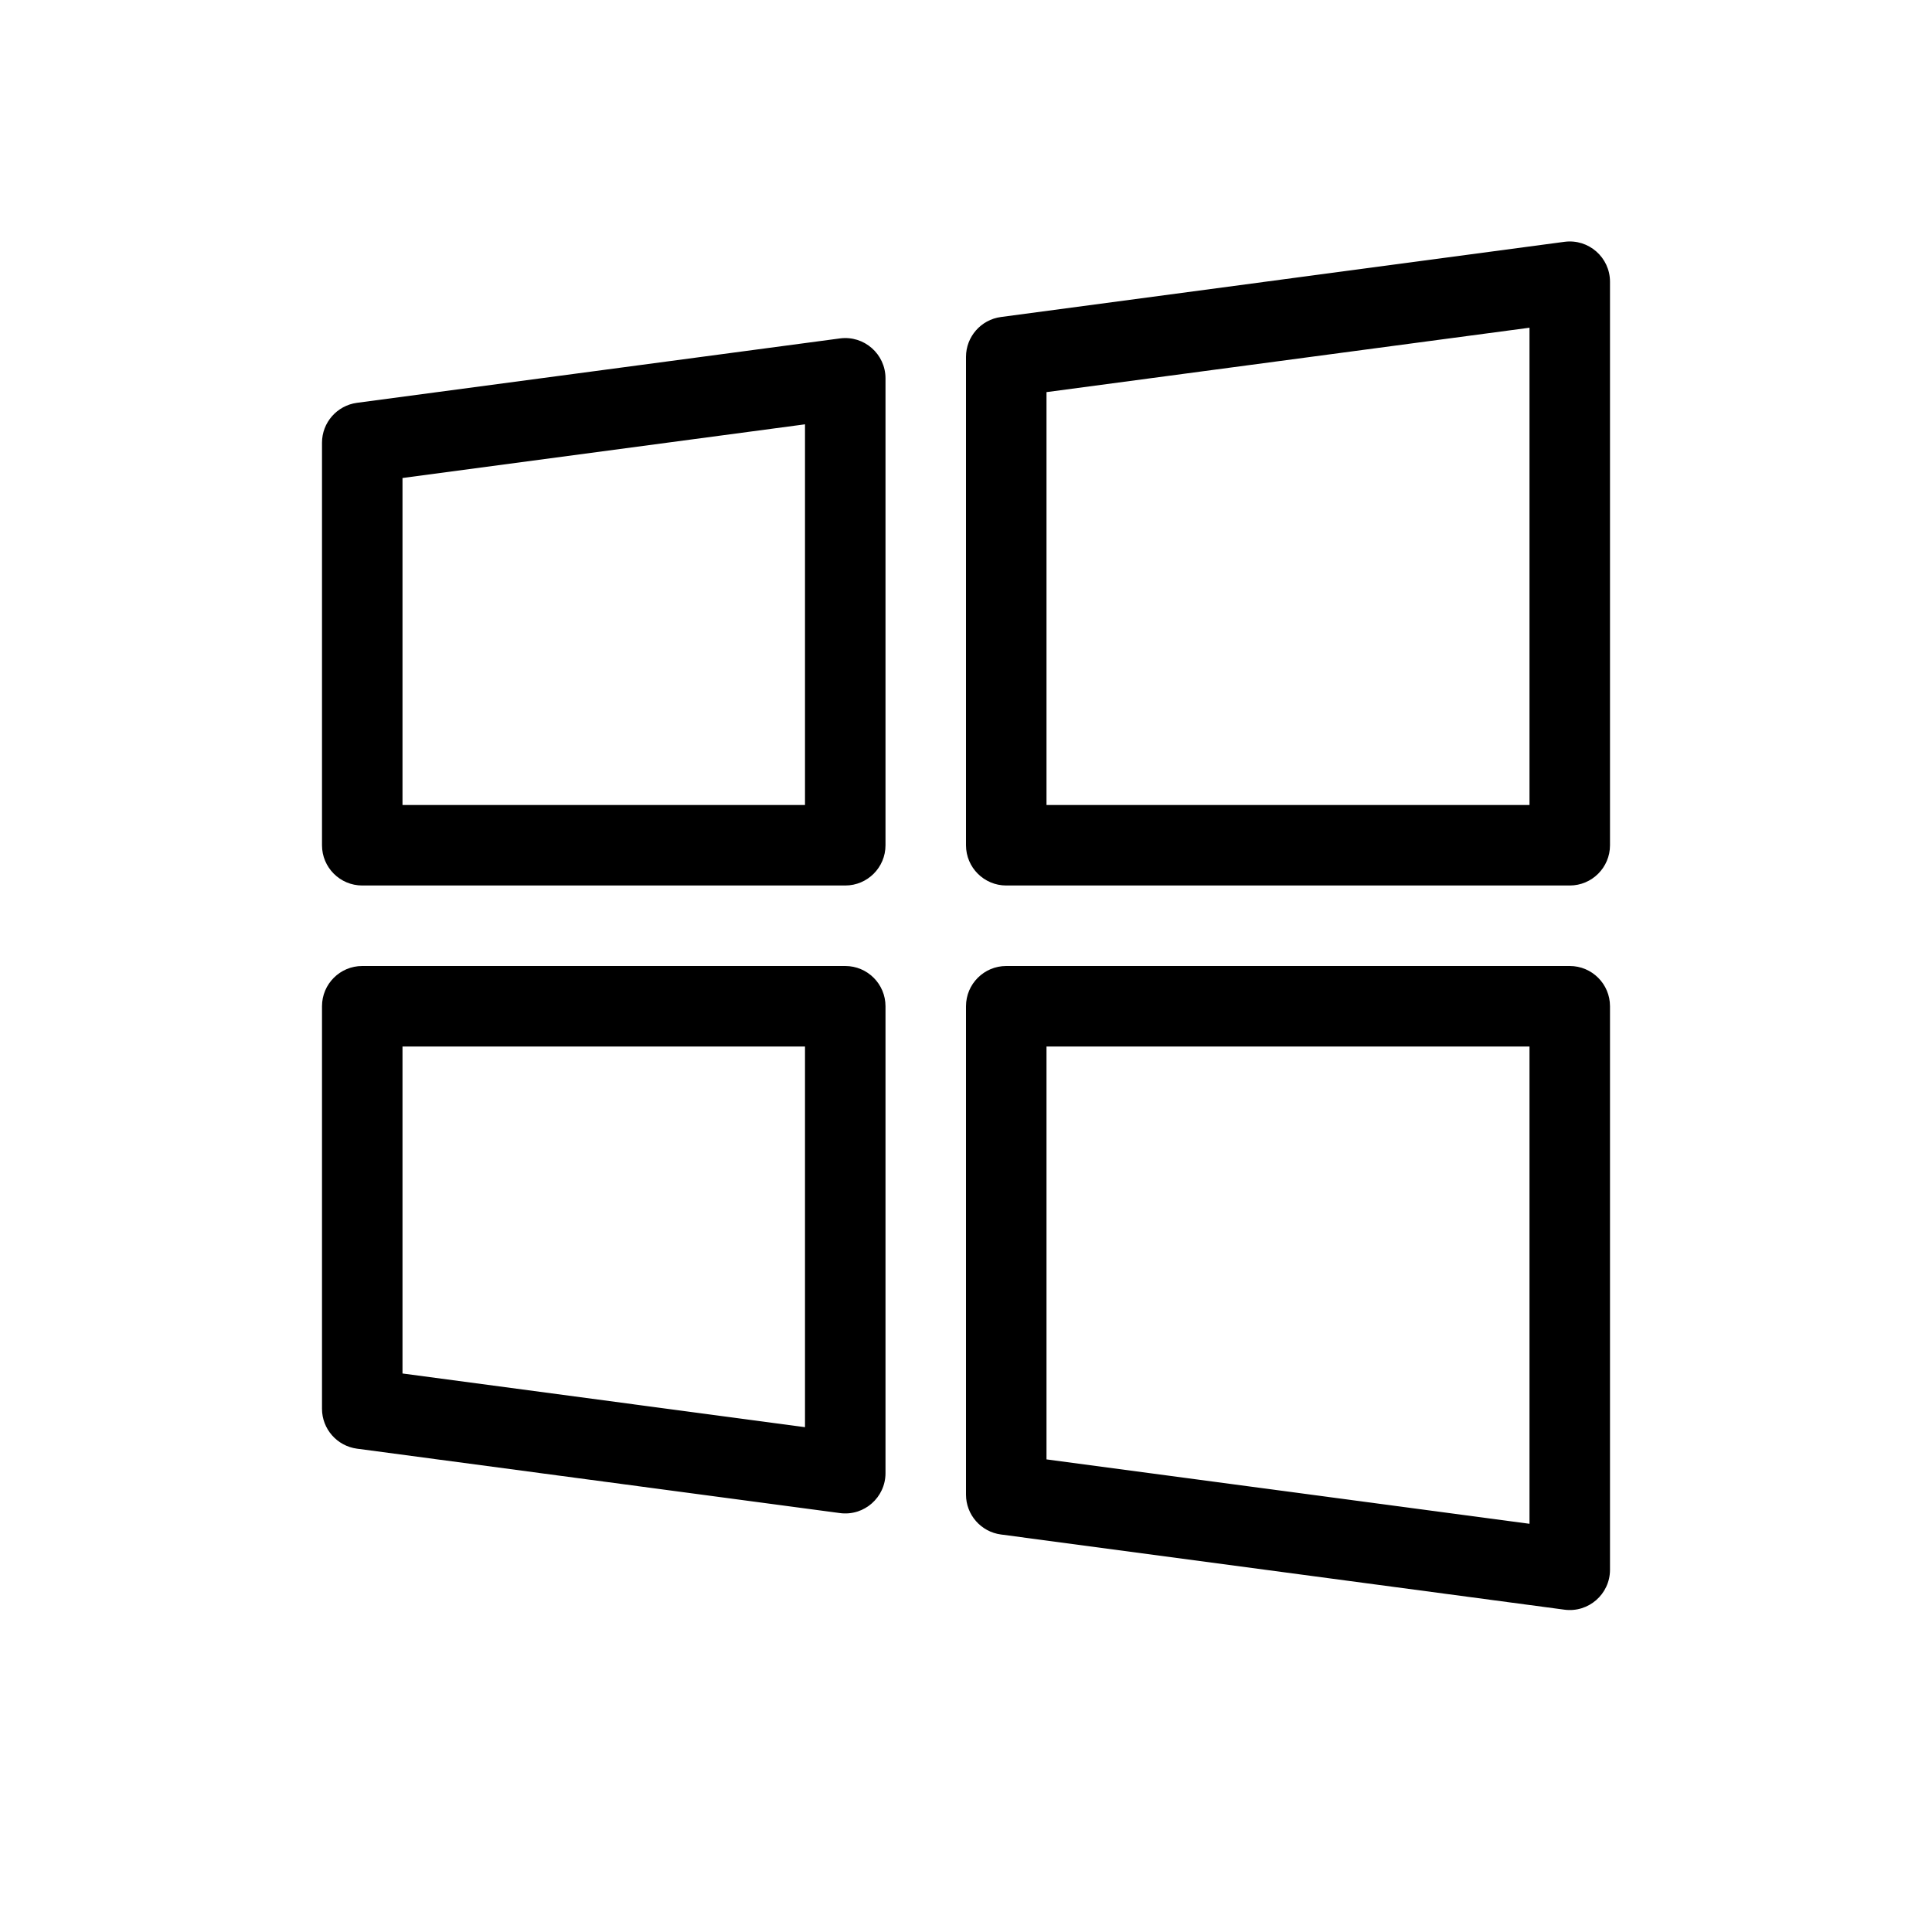 <svg xmlns="http://www.w3.org/2000/svg" fill="#000000" width="800px" height="800px" viewBox="0 0 24 24"><path d="M13,18.129 L19,18.929 L19,13 L13,13 L13,18.129 Z M12.5,12 L19.5,12 C19.776,12 20,12.224 20,12.5 L20,19.5 C20,19.802 19.734,20.036 19.434,19.996 L12.434,19.062 C12.186,19.029 12,18.817 12,18.567 L12,12.5 C12,12.224 12.224,12 12.5,12 Z M11,12.5 L11,18.3 C11,18.602 10.734,18.836 10.434,18.796 L4.434,17.996 C4.186,17.962 4,17.751 4,17.5 L4,12.5 C4,12.224 4.224,12 4.5,12 L10.5,12 C10.776,12 11,12.224 11,12.5 Z M10,13 L5,13 L5,17.062 L10,17.729 L10,13 Z M12.434,3.938 L19.434,3.004 C19.734,2.964 20,3.198 20,3.5 L20,10.5 C20,10.776 19.776,11 19.5,11 L12.5,11 C12.224,11 12,10.776 12,10.5 L12,4.433 C12,4.183 12.186,3.971 12.434,3.938 Z M13,4.871 L13,10 L19,10 L19,4.071 L13,4.871 Z M11,4.7 L11,10.5 C11,10.776 10.776,11 10.5,11 L4.5,11 C4.224,11 4,10.776 4,10.5 L4,5.5 C4,5.249 4.186,5.038 4.434,5.004 L10.434,4.204 C10.734,4.164 11,4.398 11,4.7 Z M10,5.271 L5,5.938 L5,10 L10,10 L10,5.271 Z"></path></svg>